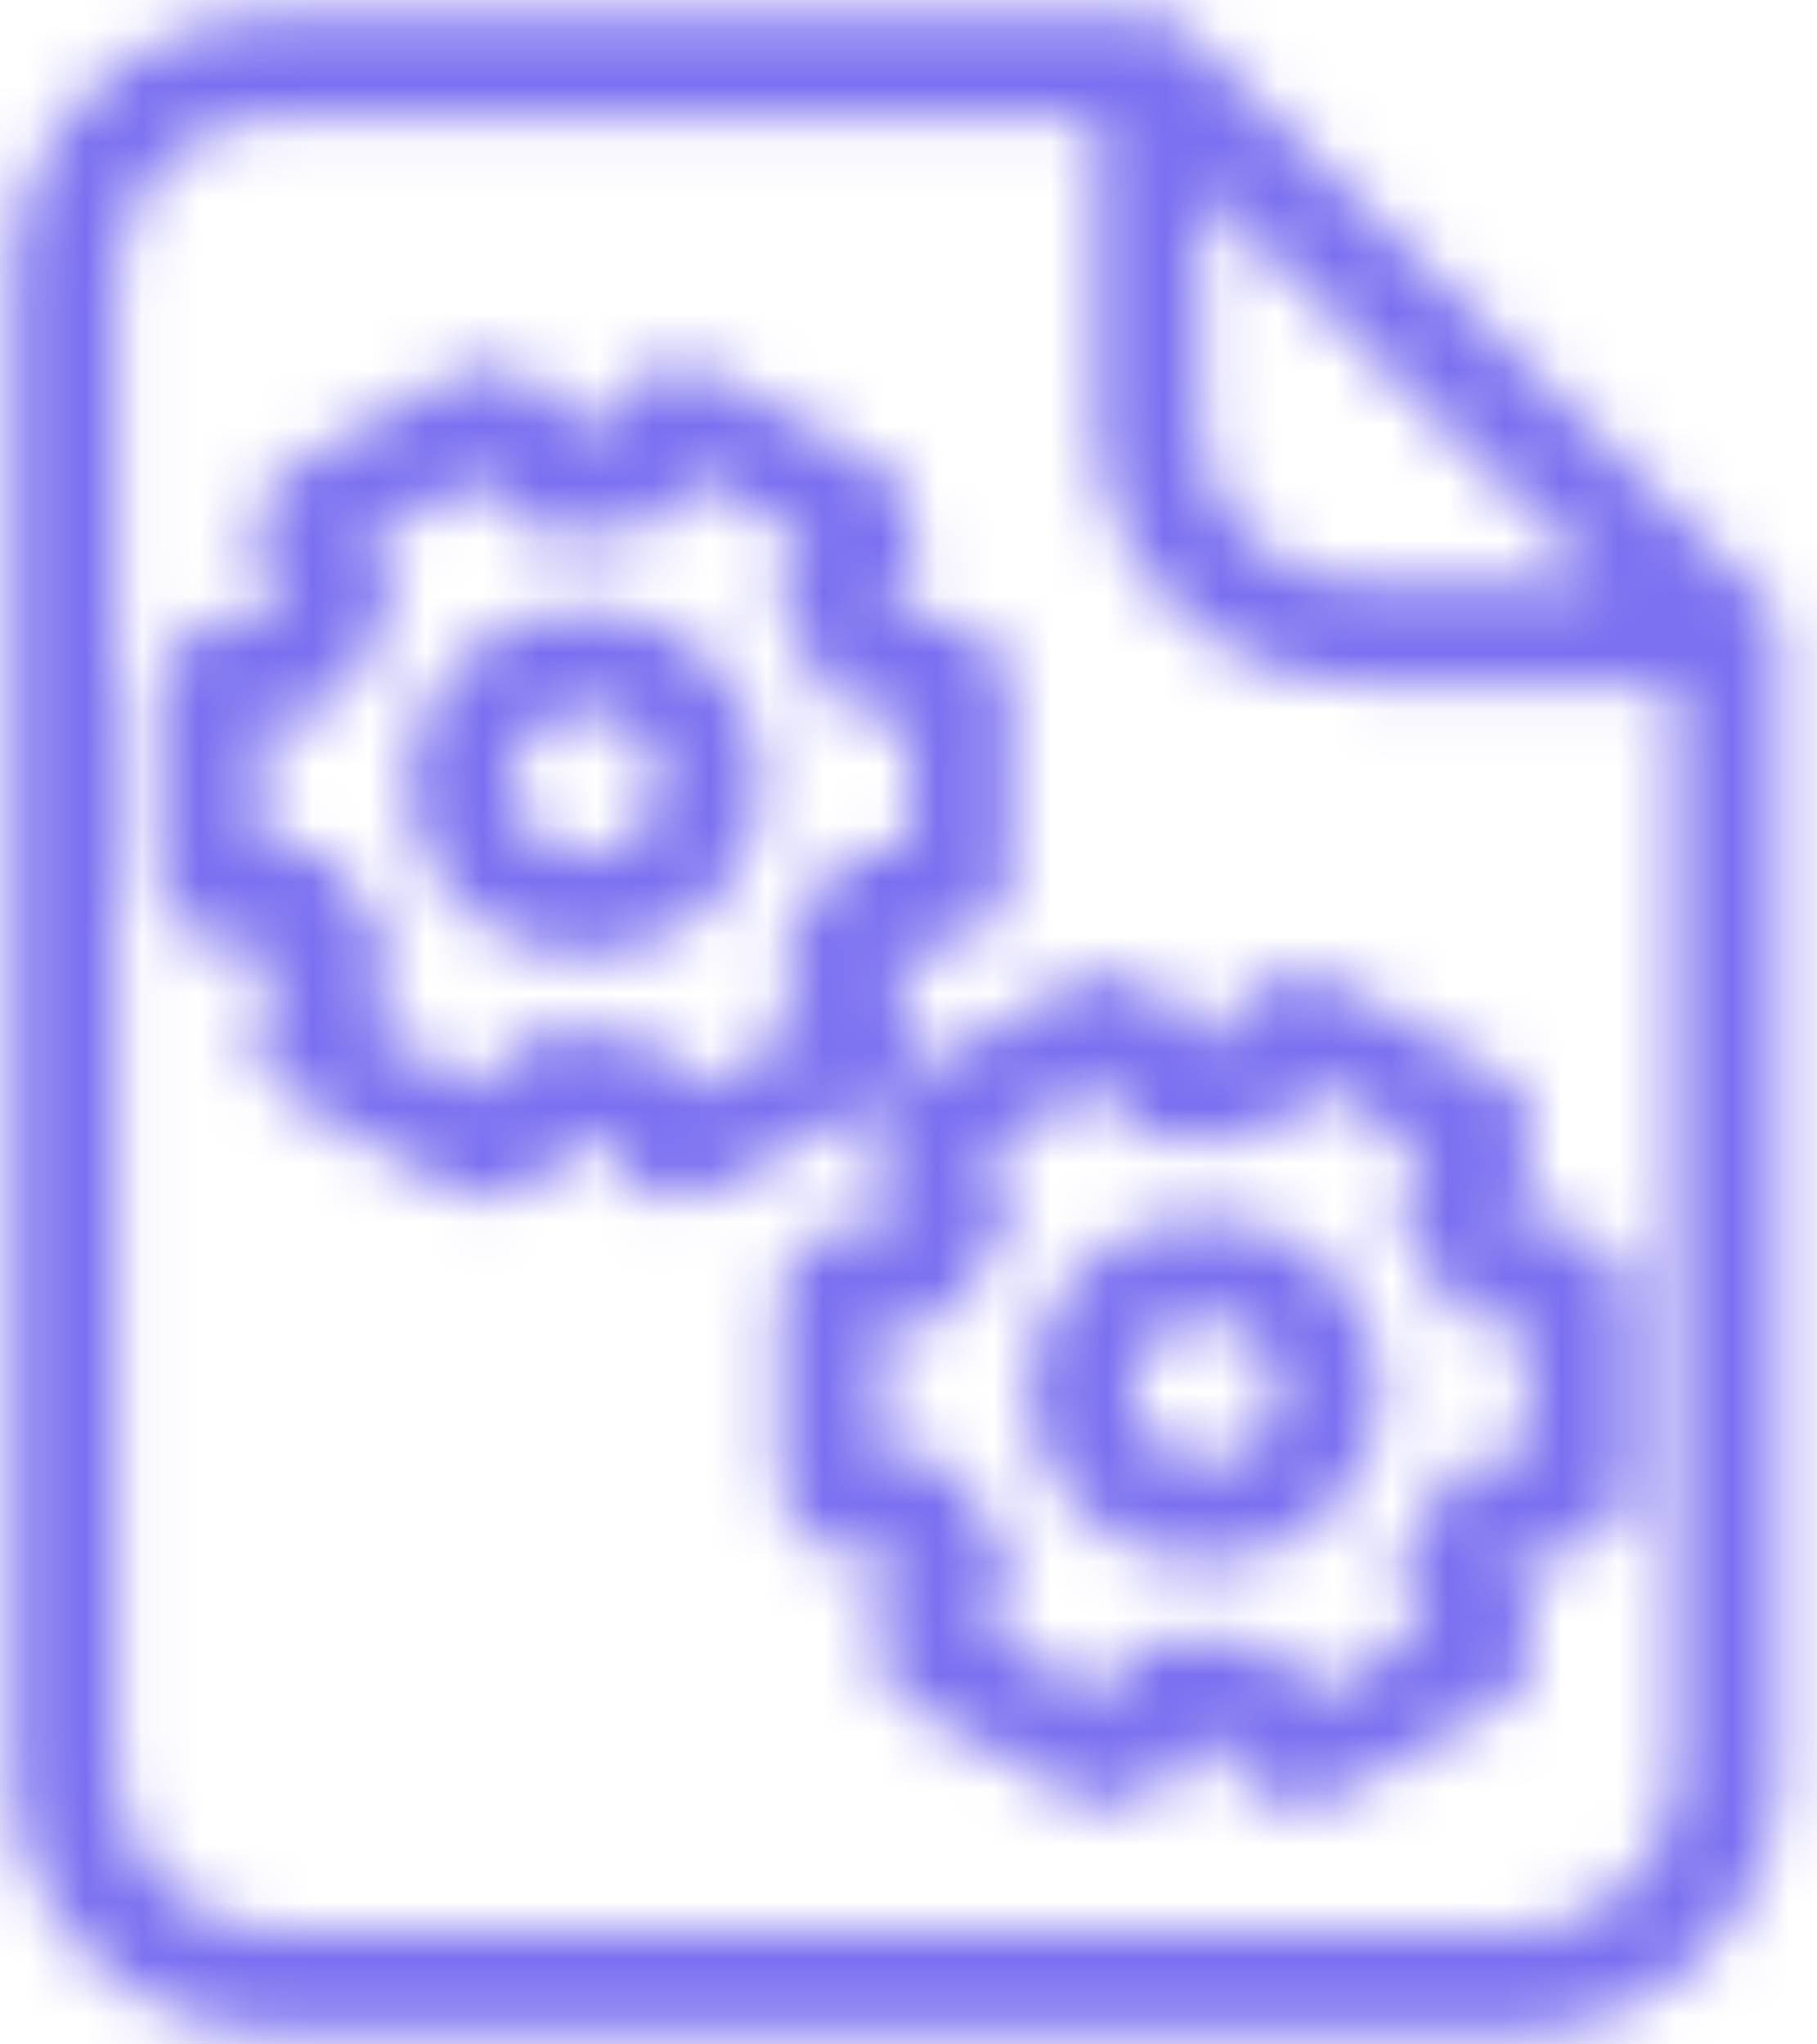 <svg xmlns="http://www.w3.org/2000/svg" width="32" height="36" viewBox="0 0 32 36" fill="none"><mask id="mask0_69_105962" style="mask-type:luminance" maskUnits="userSpaceOnUse" x="0" y="0" width="32" height="36"><path d="M21.139 3.3V7.479C21.139 9.019 22.419 10.27 23.989 10.27H28.249L24.699 6.79L21.139 3.3ZM10.309 12.499C9.589 12.499 9.009 13.07 9.009 13.78C9.009 14.49 9.589 15.06 10.309 15.06C11.029 15.06 11.609 14.49 11.609 13.78C11.609 13.08 11.029 12.499 10.309 12.499ZM10.309 10.72C12.029 10.72 13.419 12.089 13.419 13.77C13.419 14.999 12.659 16.119 11.499 16.589C10.339 17.059 8.999 16.8 8.109 15.93C7.219 15.06 6.949 13.74 7.439 12.6C7.919 11.46 9.059 10.72 10.309 10.72ZM12.139 8.37L11.809 8.93C11.629 9.24 11.269 9.41 10.909 9.37C10.519 9.32 10.119 9.32 9.729 9.37C9.369 9.42 9.009 9.24 8.829 8.93L8.499 8.37L6.449 9.53L6.779 10.089C6.959 10.399 6.939 10.79 6.709 11.08C6.469 11.39 6.269 11.72 6.119 12.08C5.979 12.41 5.649 12.629 5.279 12.629H4.619V14.95H5.279C5.649 14.95 5.979 15.169 6.119 15.499C6.269 15.86 6.469 16.2 6.709 16.5C6.929 16.79 6.959 17.17 6.779 17.49L6.449 18.05L8.499 19.209L8.829 18.649C9.009 18.339 9.369 18.169 9.729 18.209C10.119 18.259 10.519 18.259 10.909 18.209C11.269 18.16 11.629 18.339 11.809 18.649L12.139 19.209L14.189 18.05L13.859 17.49C13.679 17.18 13.699 16.79 13.929 16.5C14.169 16.189 14.369 15.86 14.519 15.499C14.659 15.169 14.989 14.95 15.359 14.95H16.019V12.629H15.359C14.989 12.629 14.659 12.41 14.519 12.08C14.369 11.72 14.169 11.38 13.929 11.08C13.709 10.79 13.679 10.409 13.859 10.089L14.189 9.53L12.139 8.37ZM10.759 7.149C11.149 6.479 12.019 6.25 12.699 6.64L15.419 8.18C15.749 8.36 15.979 8.67 16.079 9.03C16.179 9.39 16.129 9.769 15.939 10.089L15.699 10.49C15.769 10.61 15.839 10.73 15.909 10.85H16.379C17.159 10.85 17.799 11.47 17.799 12.24V15.319C17.799 16.089 17.159 16.709 16.379 16.709H15.909C15.839 16.829 15.769 16.949 15.699 17.069L15.939 17.47C16.129 17.79 16.179 18.17 16.079 18.53C15.979 18.89 15.749 19.189 15.419 19.379L12.699 20.919C12.479 21.039 12.239 21.109 11.989 21.109C11.869 21.109 11.739 21.09 11.619 21.06C11.259 20.97 10.939 20.73 10.759 20.41L10.519 20.01C10.379 20.01 10.239 20.01 10.099 20.01L9.859 20.41C9.669 20.73 9.359 20.96 8.999 21.06C8.639 21.16 8.249 21.109 7.919 20.919L5.199 19.379C4.519 18.989 4.289 18.14 4.679 17.48L4.919 17.08C4.849 16.96 4.779 16.84 4.709 16.72H4.239C3.459 16.72 2.819 16.1 2.819 15.33V12.249C2.819 11.479 3.459 10.859 4.239 10.859H4.709C4.779 10.739 4.849 10.62 4.919 10.499L4.679 10.1C4.289 9.43 4.519 8.579 5.199 8.189L7.919 6.649C8.599 6.259 9.469 6.49 9.859 7.16L10.099 7.56C10.239 7.56 10.379 7.56 10.519 7.56L10.759 7.16V7.149ZM21.719 23.3C21.229 23.1 20.669 23.21 20.299 23.58C19.929 23.95 19.819 24.49 20.019 24.97C20.219 25.45 20.699 25.76 21.219 25.76C21.939 25.76 22.519 25.189 22.519 24.48C22.519 23.959 22.199 23.5 21.719 23.3ZM21.219 21.43C22.939 21.43 24.329 22.799 24.329 24.48C24.329 26.169 22.939 27.53 21.219 27.53C19.499 27.53 18.109 26.16 18.109 24.48C18.109 22.799 19.499 21.43 21.219 21.43ZM23.039 19.069L22.709 19.629C22.529 19.939 22.169 20.109 21.809 20.069C21.419 20.019 21.019 20.019 20.629 20.069C20.269 20.119 19.909 19.939 19.729 19.629L19.399 19.069L17.349 20.23L17.679 20.79C17.859 21.1 17.839 21.489 17.609 21.77C17.369 22.079 17.169 22.41 17.019 22.77C16.879 23.099 16.549 23.319 16.179 23.319H15.519V25.64H16.179C16.549 25.64 16.879 25.86 17.019 26.189C17.169 26.549 17.369 26.89 17.609 27.189C17.829 27.48 17.859 27.86 17.679 28.18L17.349 28.74L19.399 29.899L19.729 29.339C19.909 29.029 20.269 28.859 20.629 28.899C21.019 28.949 21.419 28.949 21.809 28.899C22.169 28.849 22.529 29.029 22.709 29.339L23.039 29.899L25.089 28.74L24.759 28.18C24.579 27.87 24.599 27.48 24.829 27.189C25.069 26.88 25.269 26.549 25.419 26.189C25.559 25.86 25.889 25.64 26.259 25.64H26.919V23.319H26.259C25.889 23.319 25.559 23.099 25.419 22.77C25.269 22.41 25.069 22.07 24.829 21.77C24.609 21.48 24.579 21.1 24.759 20.79L25.089 20.23L23.039 19.069ZM22.529 17.2C22.889 17.1 23.279 17.149 23.609 17.339L26.329 18.879C27.009 19.269 27.239 20.12 26.849 20.78L26.609 21.18C26.679 21.3 26.749 21.419 26.819 21.54H27.289C28.069 21.54 28.709 22.16 28.709 22.93V26.01C28.709 26.78 28.069 27.399 27.289 27.399H26.819C26.749 27.519 26.679 27.64 26.609 27.76L26.849 28.16C27.239 28.83 27.009 29.679 26.329 30.069L23.609 31.609C22.929 31.989 22.059 31.77 21.669 31.1L21.429 30.7C21.289 30.7 21.149 30.7 21.009 30.7L20.769 31.1C20.379 31.77 19.509 31.999 18.829 31.609L16.109 30.069C15.429 29.679 15.199 28.829 15.589 28.169L15.829 27.77C15.759 27.649 15.689 27.53 15.619 27.41H15.149C14.369 27.41 13.729 26.79 13.729 26.02V22.939C13.729 22.169 14.369 21.55 15.149 21.55H15.619C15.689 21.43 15.759 21.309 15.829 21.189L15.589 20.79C15.199 20.12 15.429 19.269 16.109 18.879L18.829 17.339C19.159 17.159 19.539 17.1 19.909 17.2C20.269 17.3 20.579 17.53 20.769 17.85L21.009 18.25C21.149 18.25 21.289 18.25 21.429 18.25L21.669 17.85C21.859 17.53 22.169 17.3 22.529 17.2ZM19.329 2.04H4.899C3.329 2.04 2.059 3.29 2.049 4.83V31.22C2.049 32.76 3.329 34.01 4.899 34.01H26.679C28.249 34.01 29.519 32.76 29.529 31.22V12.04H23.989C21.419 12.04 19.339 9.99 19.329 7.47V2.03V2.04ZM20.279 0.27H20.309H20.329C20.359 0.27 20.379 0.27 20.409 0.28L20.479 0.3H20.499C20.499 0.3 20.539 0.32 20.559 0.33H20.579L20.649 0.37C20.679 0.38 20.699 0.4 20.719 0.41H20.739L20.789 0.459H20.809C20.809 0.459 20.849 0.51 20.869 0.53L31.069 10.54C31.069 10.54 31.109 10.58 31.119 10.6V10.62C31.119 10.62 31.159 10.649 31.169 10.669V10.69C31.169 10.69 31.209 10.729 31.219 10.749C31.229 10.78 31.249 10.799 31.259 10.819C31.279 10.859 31.279 10.879 31.289 10.899V10.919L31.319 10.99C31.319 11.02 31.319 11.049 31.329 11.069V11.089C31.329 11.089 31.329 11.129 31.329 11.149V31.23C31.329 33.749 29.239 35.8 26.669 35.8H4.889C2.319 35.8 0.239 33.749 0.229 31.23V4.839C0.229 2.319 2.319 0.27 4.889 0.27H20.269H20.279Z" fill="white"></path></mask><g mask="url(#mask0_69_105962)"><path d="M42.439 -10.84H-10.861V46.9H42.439V-10.84Z" fill="#7A6FF0"></path></g></svg>
